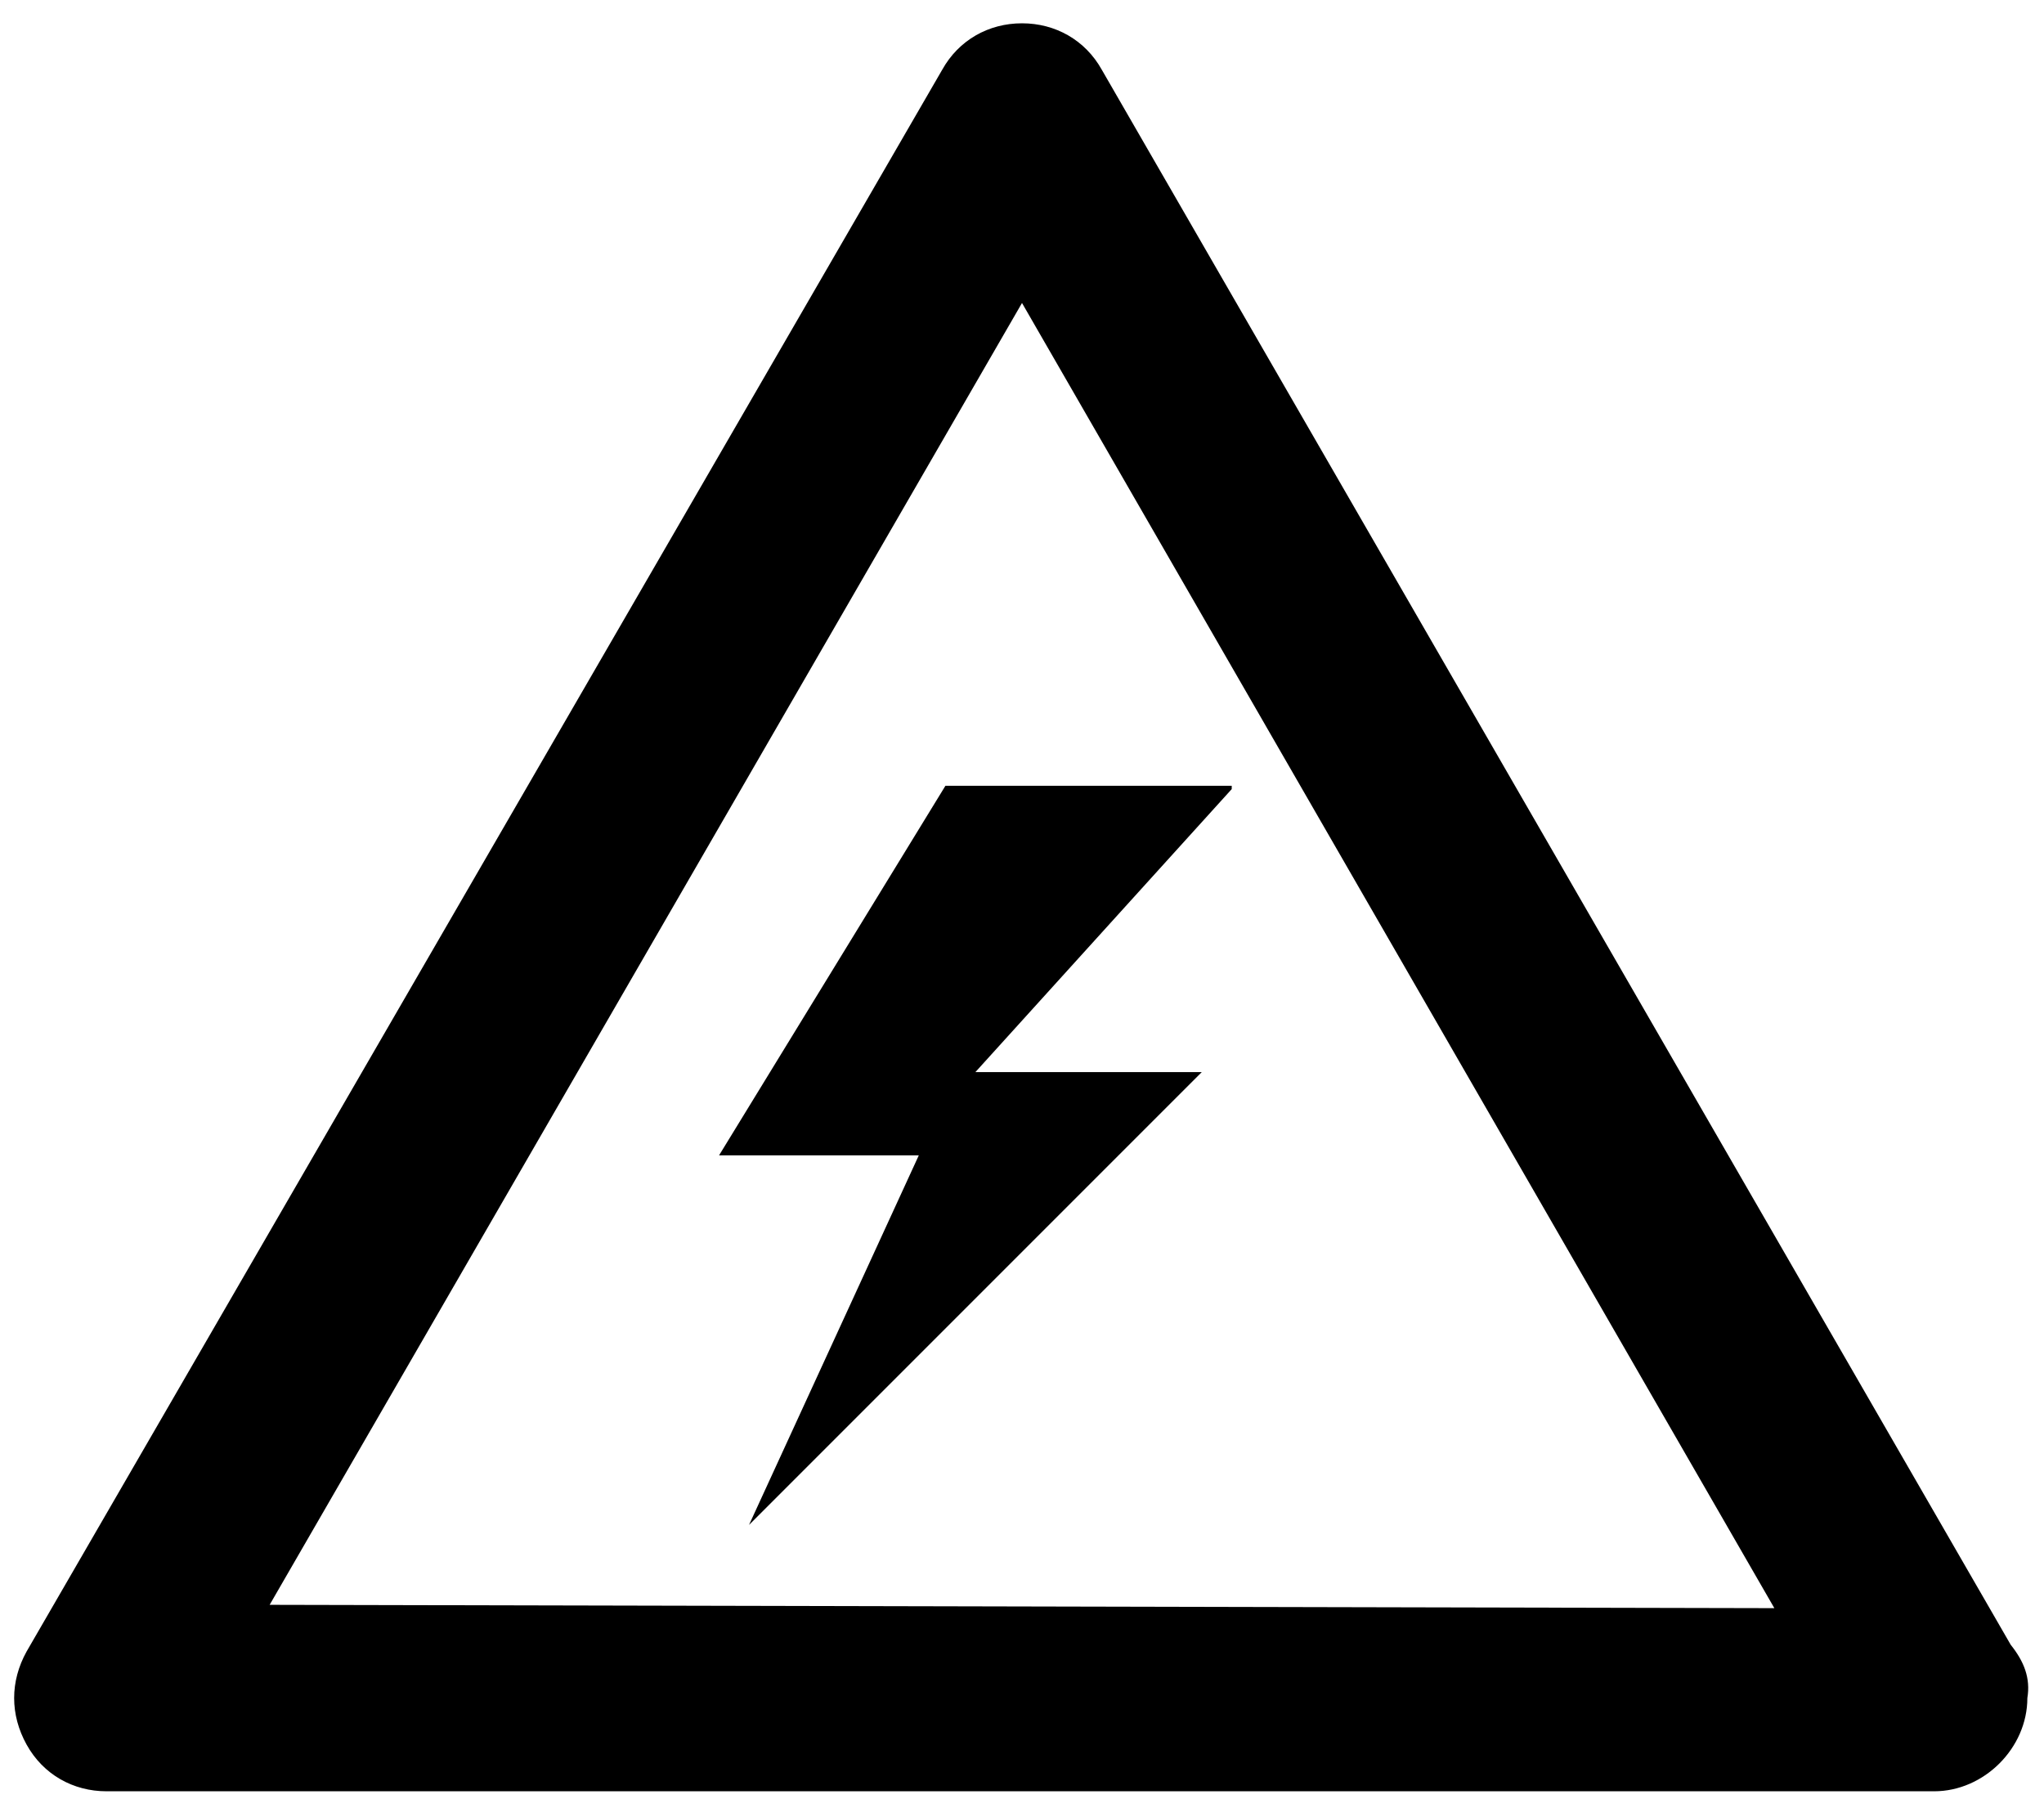 <?xml version="1.0" encoding="utf-8"?>
<!-- Generator: Adobe Illustrator 19.1.0, SVG Export Plug-In . SVG Version: 6.00 Build 0)  -->
<svg version="1.1" id="Laag_1" xmlns="http://www.w3.org/2000/svg" xmlns:xlink="http://www.w3.org/1999/xlink" x="0px" y="0px"
	 viewBox="0 0 61.4 54.3" style="enable-background:new 0 0 61.4 54.3;" xml:space="preserve">
<style type="text/css">
	.st0{clip-path:url(#SVGID_2_);}
</style>
<g>
	<g>
		<defs>
			<rect id="SVGID_1_" x="0.4" y="0.7" width="61" height="54"/>
		</defs>
		<clipPath id="SVGID_2_">
			<use xlink:href="#SVGID_1_"  style="overflow:visible;"/>
		</clipPath>
		<path class="st0" d="M60.4,49.4L33.1,2.1c-0.5-0.9-1.4-1.4-2.4-1.4c-1,0-1.9,0.5-2.4,1.4L0.8,49.6c-0.5,0.9-0.5,1.9,0,2.8
			c0.5,0.9,1.4,1.4,2.4,1.4h54.9c0,0,0,0,0,0c1.5,0,2.8-1.3,2.8-2.8C61,50.4,60.8,49.9,60.4,49.4L60.4,49.4z M8.1,48.2L30.7,9.1
			l22.6,39.2L8.1,48.2L8.1,48.2z M37,23.7l-7.7,8.5h6.8L22.5,45.8l5.1-11.1h-6l6.8-11.1H37z M37,23.7"/>
	</g>
</g>
</svg>
